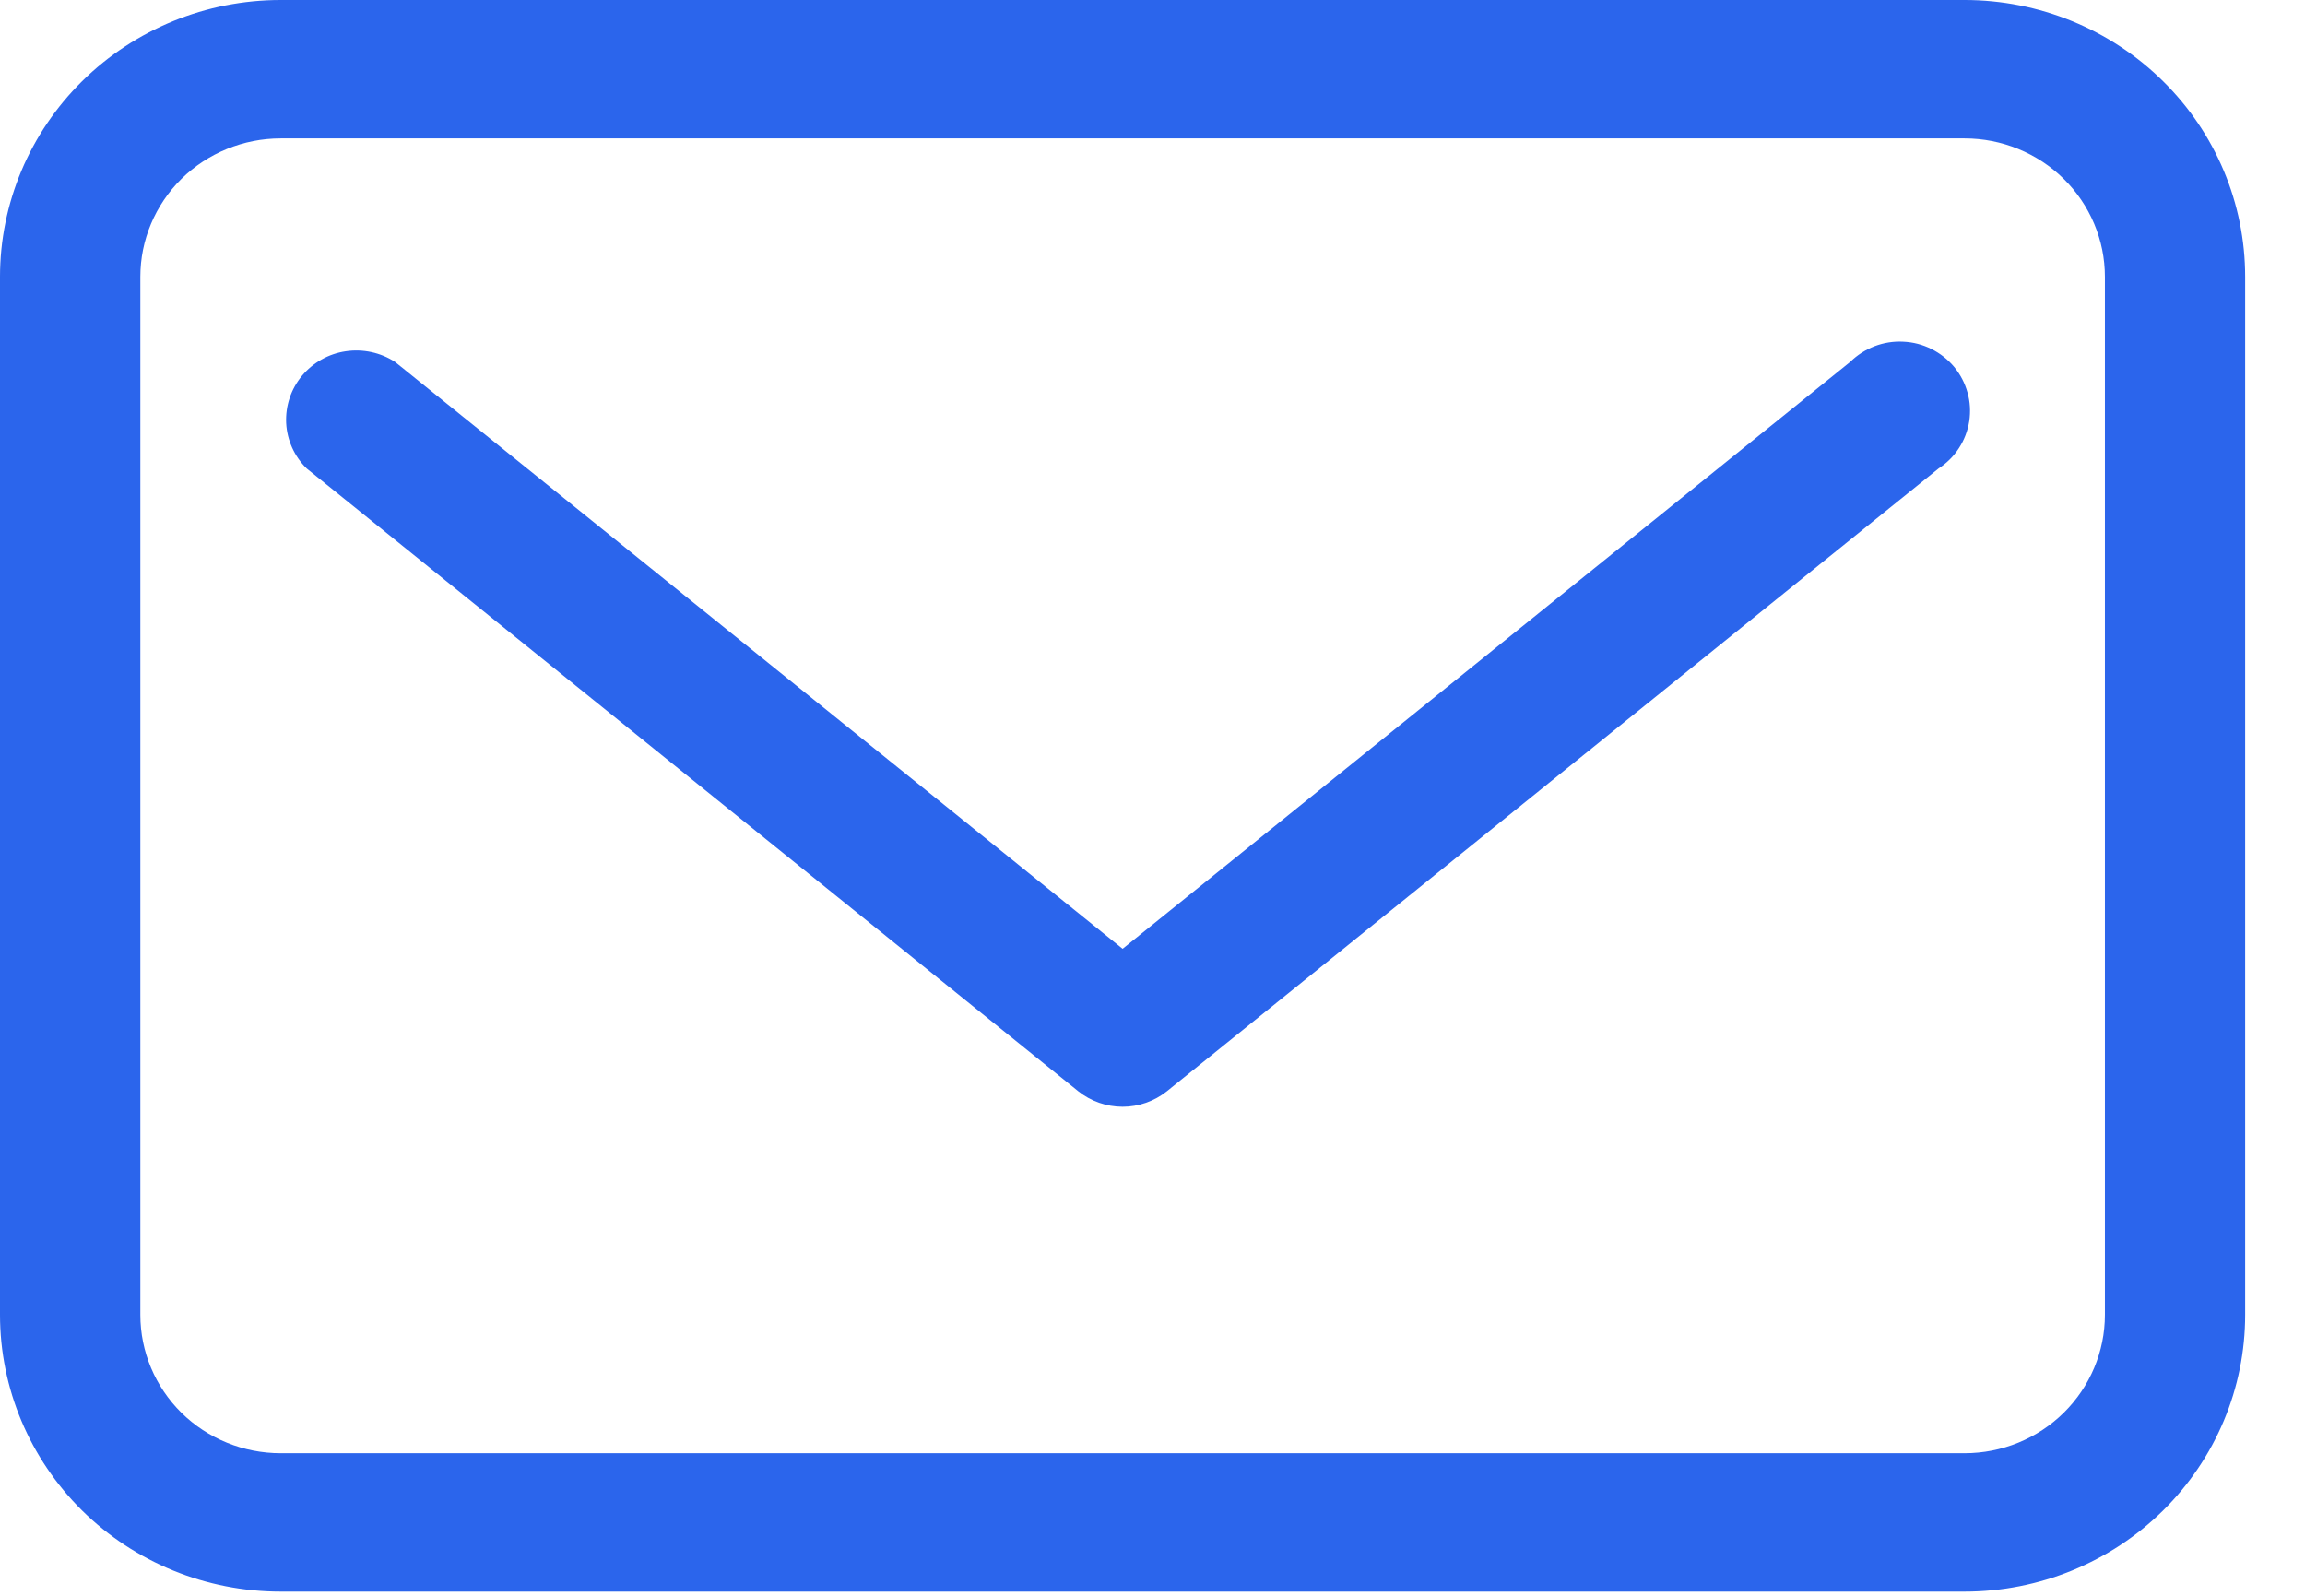 <svg width="26" height="18" viewBox="0 0 26 18" fill="none" xmlns="http://www.w3.org/2000/svg">
<path d="M22.16 0H3.166C2.326 0 1.521 0.329 0.927 0.915C0.334 1.5 0 2.294 0 3.122V14.831C0 15.659 0.334 16.453 0.927 17.039C1.521 17.624 2.326 17.953 3.166 17.953H22.16C22.999 17.953 23.805 17.624 24.398 17.039C24.992 16.453 25.325 15.659 25.325 14.831V3.122C25.325 2.294 24.992 1.5 24.398 0.915C23.805 0.329 22.999 0 22.16 0ZM23.743 14.831C23.743 15.245 23.576 15.642 23.279 15.935C22.982 16.228 22.58 16.392 22.16 16.392H3.166C2.746 16.392 2.343 16.228 2.046 15.935C1.75 15.642 1.583 15.245 1.583 14.831V3.122C1.583 2.708 1.75 2.311 2.046 2.018C2.343 1.726 2.746 1.561 3.166 1.561H22.16C22.58 1.561 22.982 1.726 23.279 2.018C23.576 2.311 23.743 2.708 23.743 3.122V14.831Z" fill="#2B65EC"/>
<path d="M20.87 4.082L12.663 10.702L4.456 4.082C4.292 3.976 4.094 3.933 3.9 3.962C3.707 3.99 3.531 4.089 3.406 4.239C3.282 4.389 3.219 4.578 3.228 4.772C3.238 4.965 3.32 5.148 3.459 5.284L12.164 12.31C12.305 12.422 12.481 12.484 12.663 12.484C12.844 12.484 13.02 12.422 13.161 12.31L21.867 5.284C21.959 5.224 22.038 5.146 22.097 5.054C22.157 4.962 22.196 4.858 22.213 4.75C22.229 4.642 22.223 4.532 22.193 4.427C22.164 4.322 22.113 4.224 22.043 4.139C21.973 4.055 21.885 3.986 21.787 3.937C21.688 3.887 21.58 3.859 21.469 3.854C21.358 3.848 21.248 3.866 21.145 3.905C21.042 3.945 20.948 4.005 20.87 4.082V4.082Z" fill="#2B65EC"/>
</svg>
